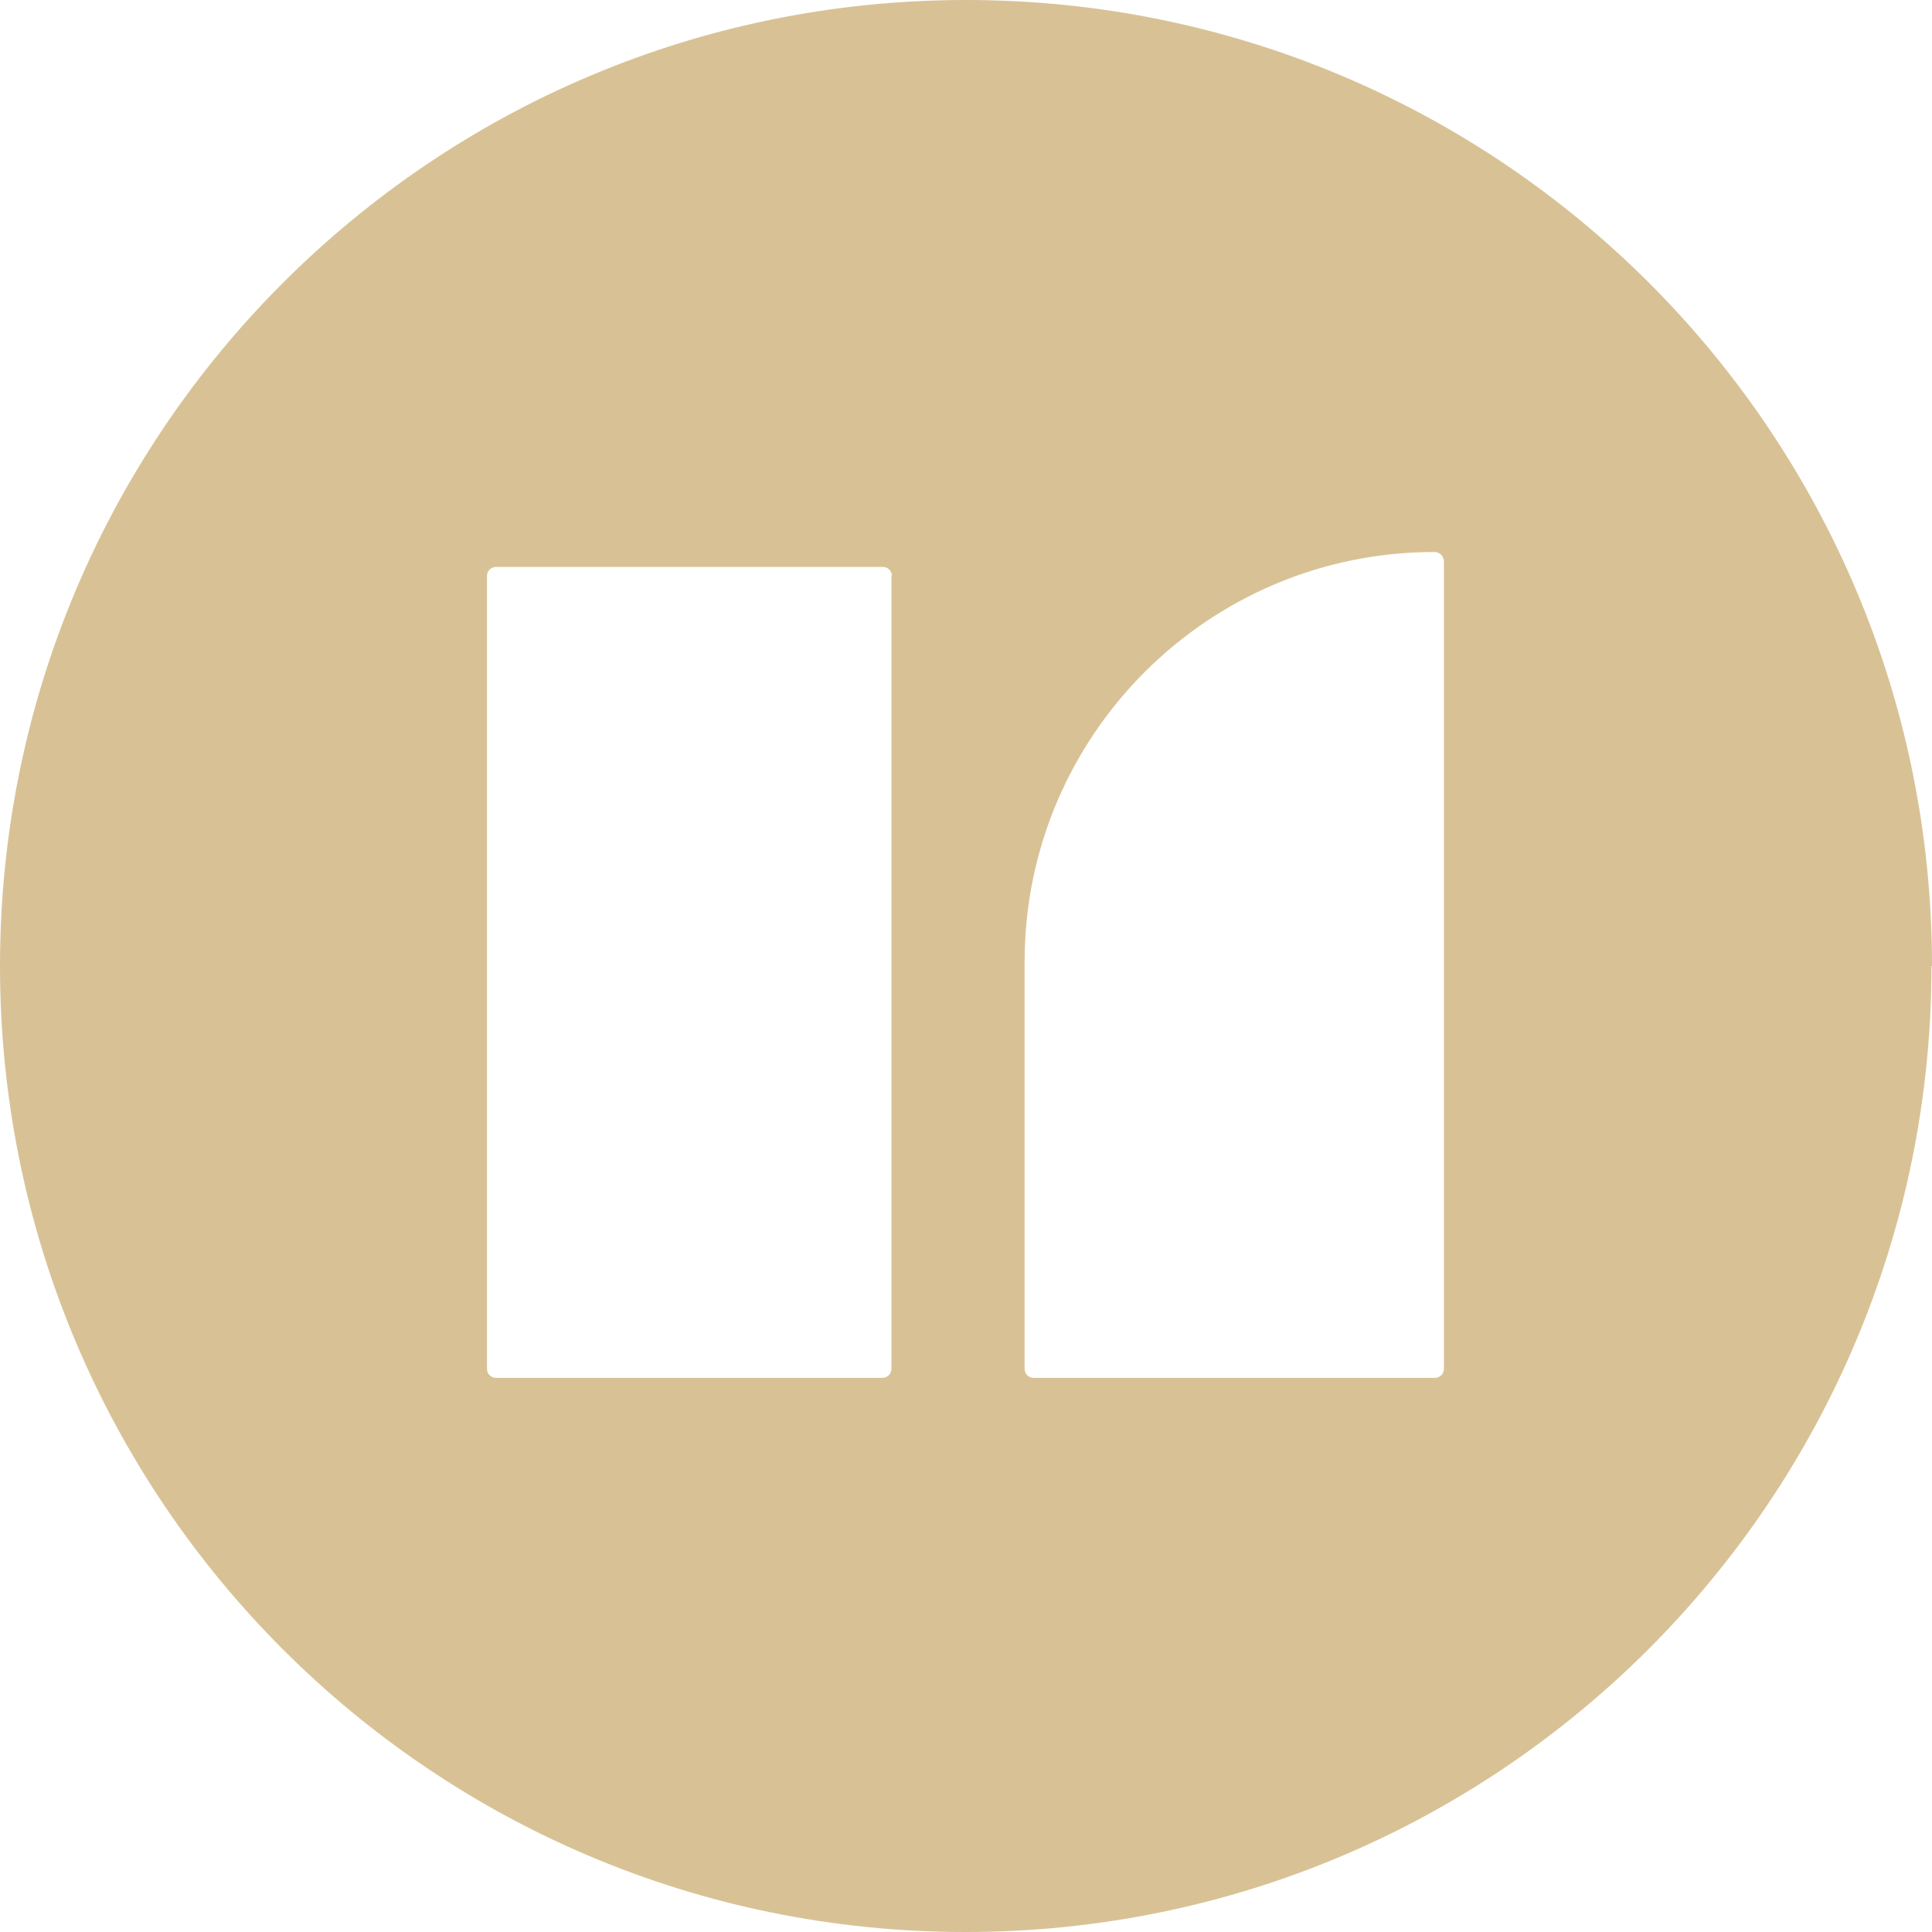 <?xml version="1.0" encoding="UTF-8"?>
<svg data-bbox="0 0 36.26 36.26" viewBox="0 0 36.26 36.26" xmlns="http://www.w3.org/2000/svg" data-type="color">
    <g>
        <path d="M36.25 18.13c0 10.01-8.11 18.13-18.13 18.13S0 28.14 0 18.13 8.11 0 18.13 0s18.13 8.12 18.13 18.13Zm-19.51-7.32c0-.09-.07-.17-.17-.17H9.31c-.09 0-.17.07-.17.17v14.88c0 .1.08.17.17.17h7.25c.1 0 .17-.08.17-.17V10.8Zm10.36-.27c0-.1-.08-.18-.18-.18-4.25 0-7.69 3.45-7.69 7.69v7.64c0 .1.08.17.17.17h7.53c.1 0 .17-.08.17-.17V10.54Z" fill="#d8c295" data-color="1"/>
    </g>
</svg>

